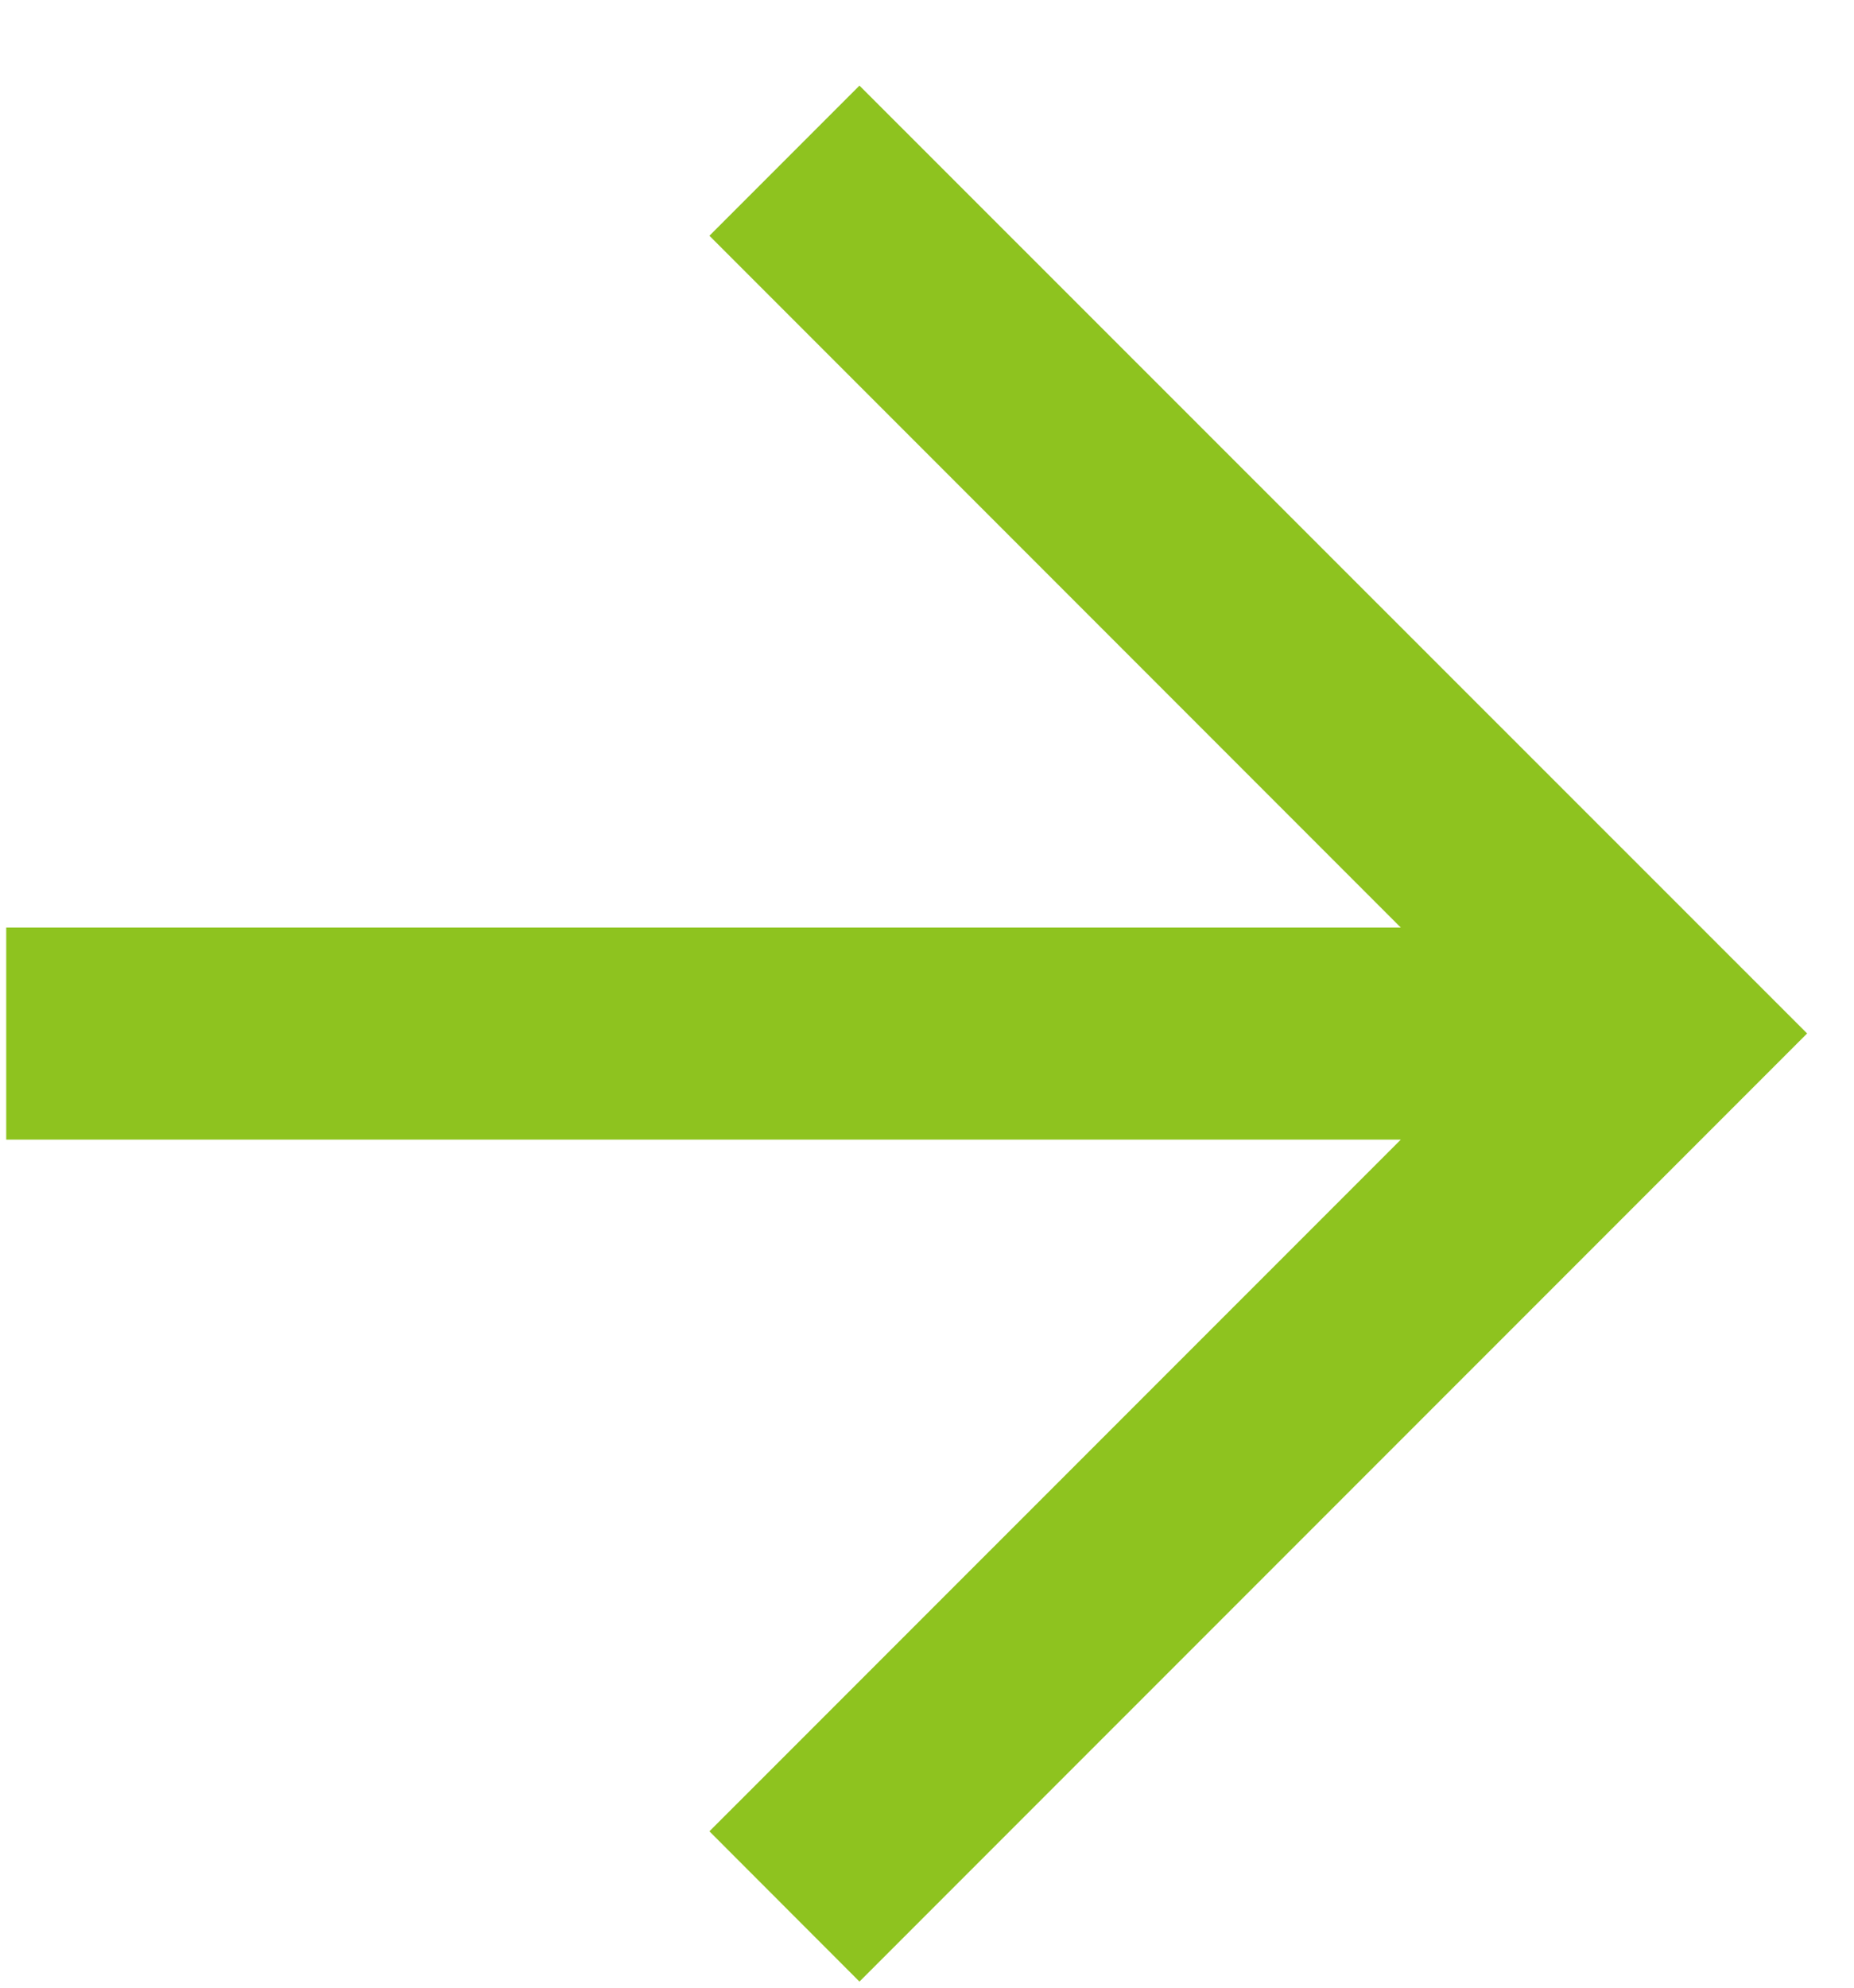 <svg width="14" height="15" viewBox="0 0 14 15" fill="none" xmlns="http://www.w3.org/2000/svg">
<path d="M6.49 0.646L5.357 1.779L10.578 7H0.047V8.6H10.578L5.357 13.82L6.49 14.954L13.646 7.799L6.49 0.646Z" fill="#8EC31F"/>
</svg>
